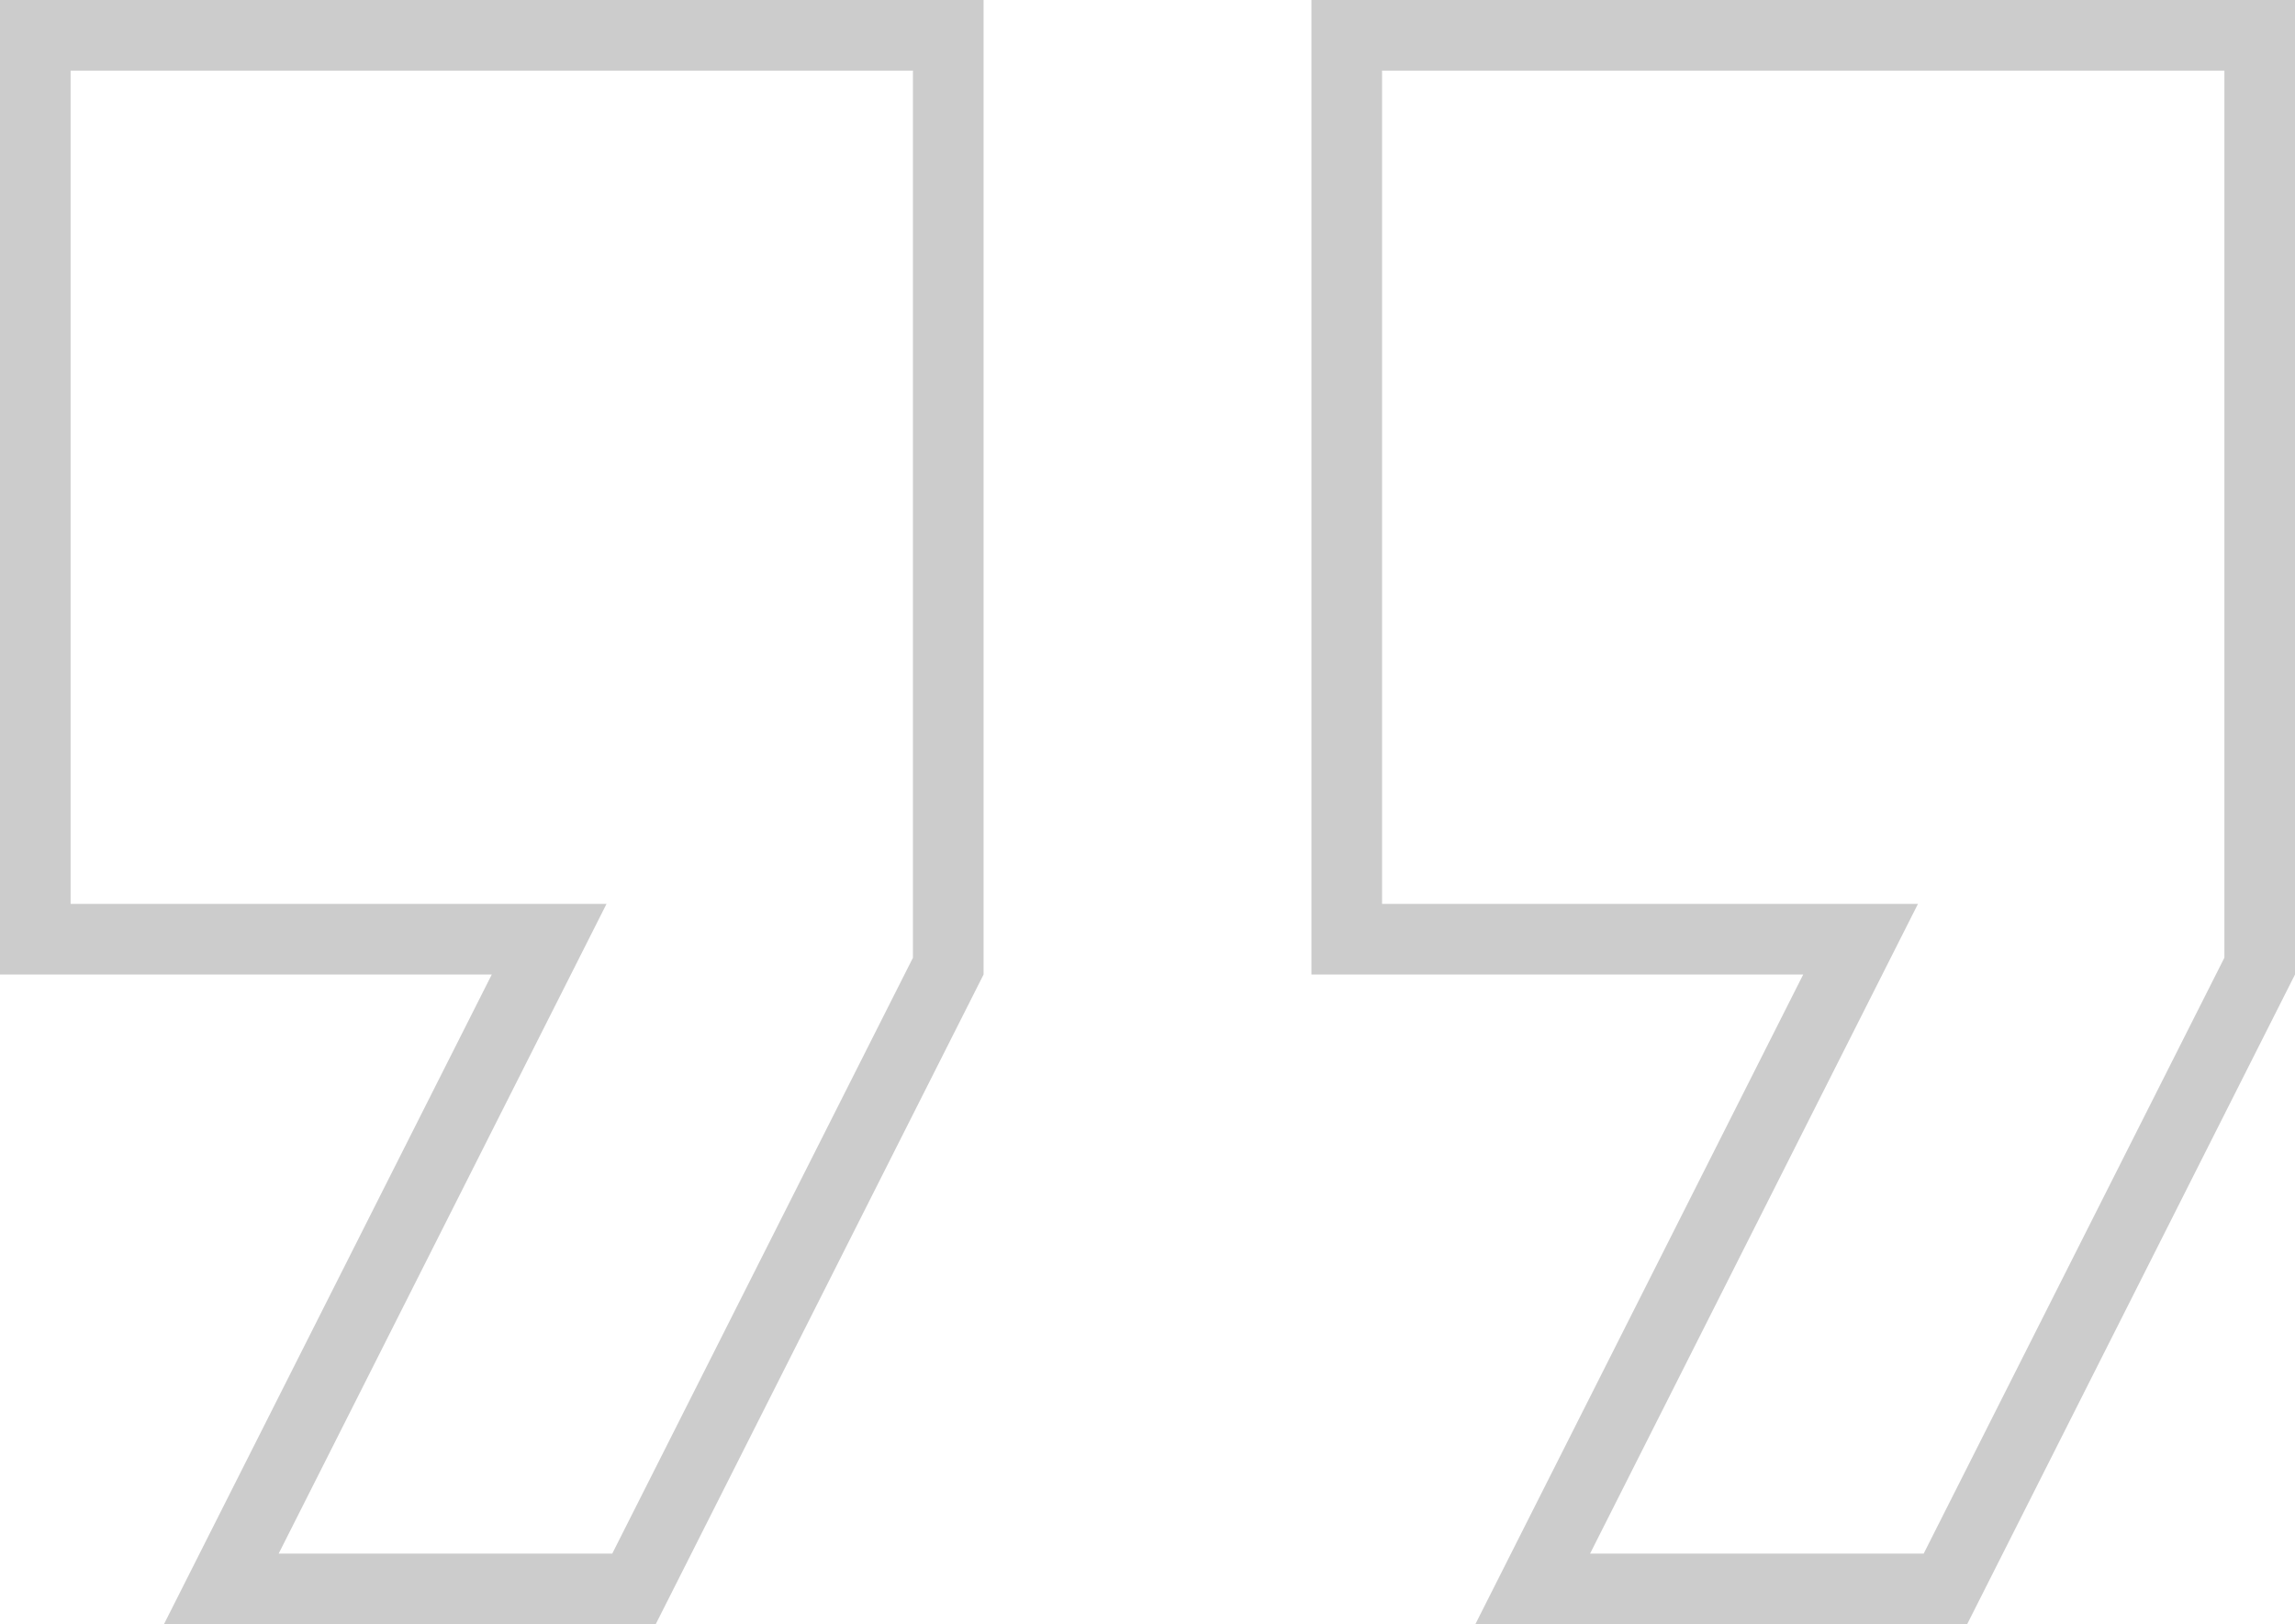 <svg width="65" height="46" viewBox="0 0 65 46" fill="none" xmlns="http://www.w3.org/2000/svg">
<path d="M13.929 26.6H1V1H26.857V27.362L17.956 45H6.268L14.821 28.05L15.553 26.6H13.929ZM51.071 26.6H38.143V1H64V27.362L55.099 45H43.41L51.964 28.05L52.696 26.6H51.071Z" stroke="#ccc" stroke-width="2"/>
</svg>
